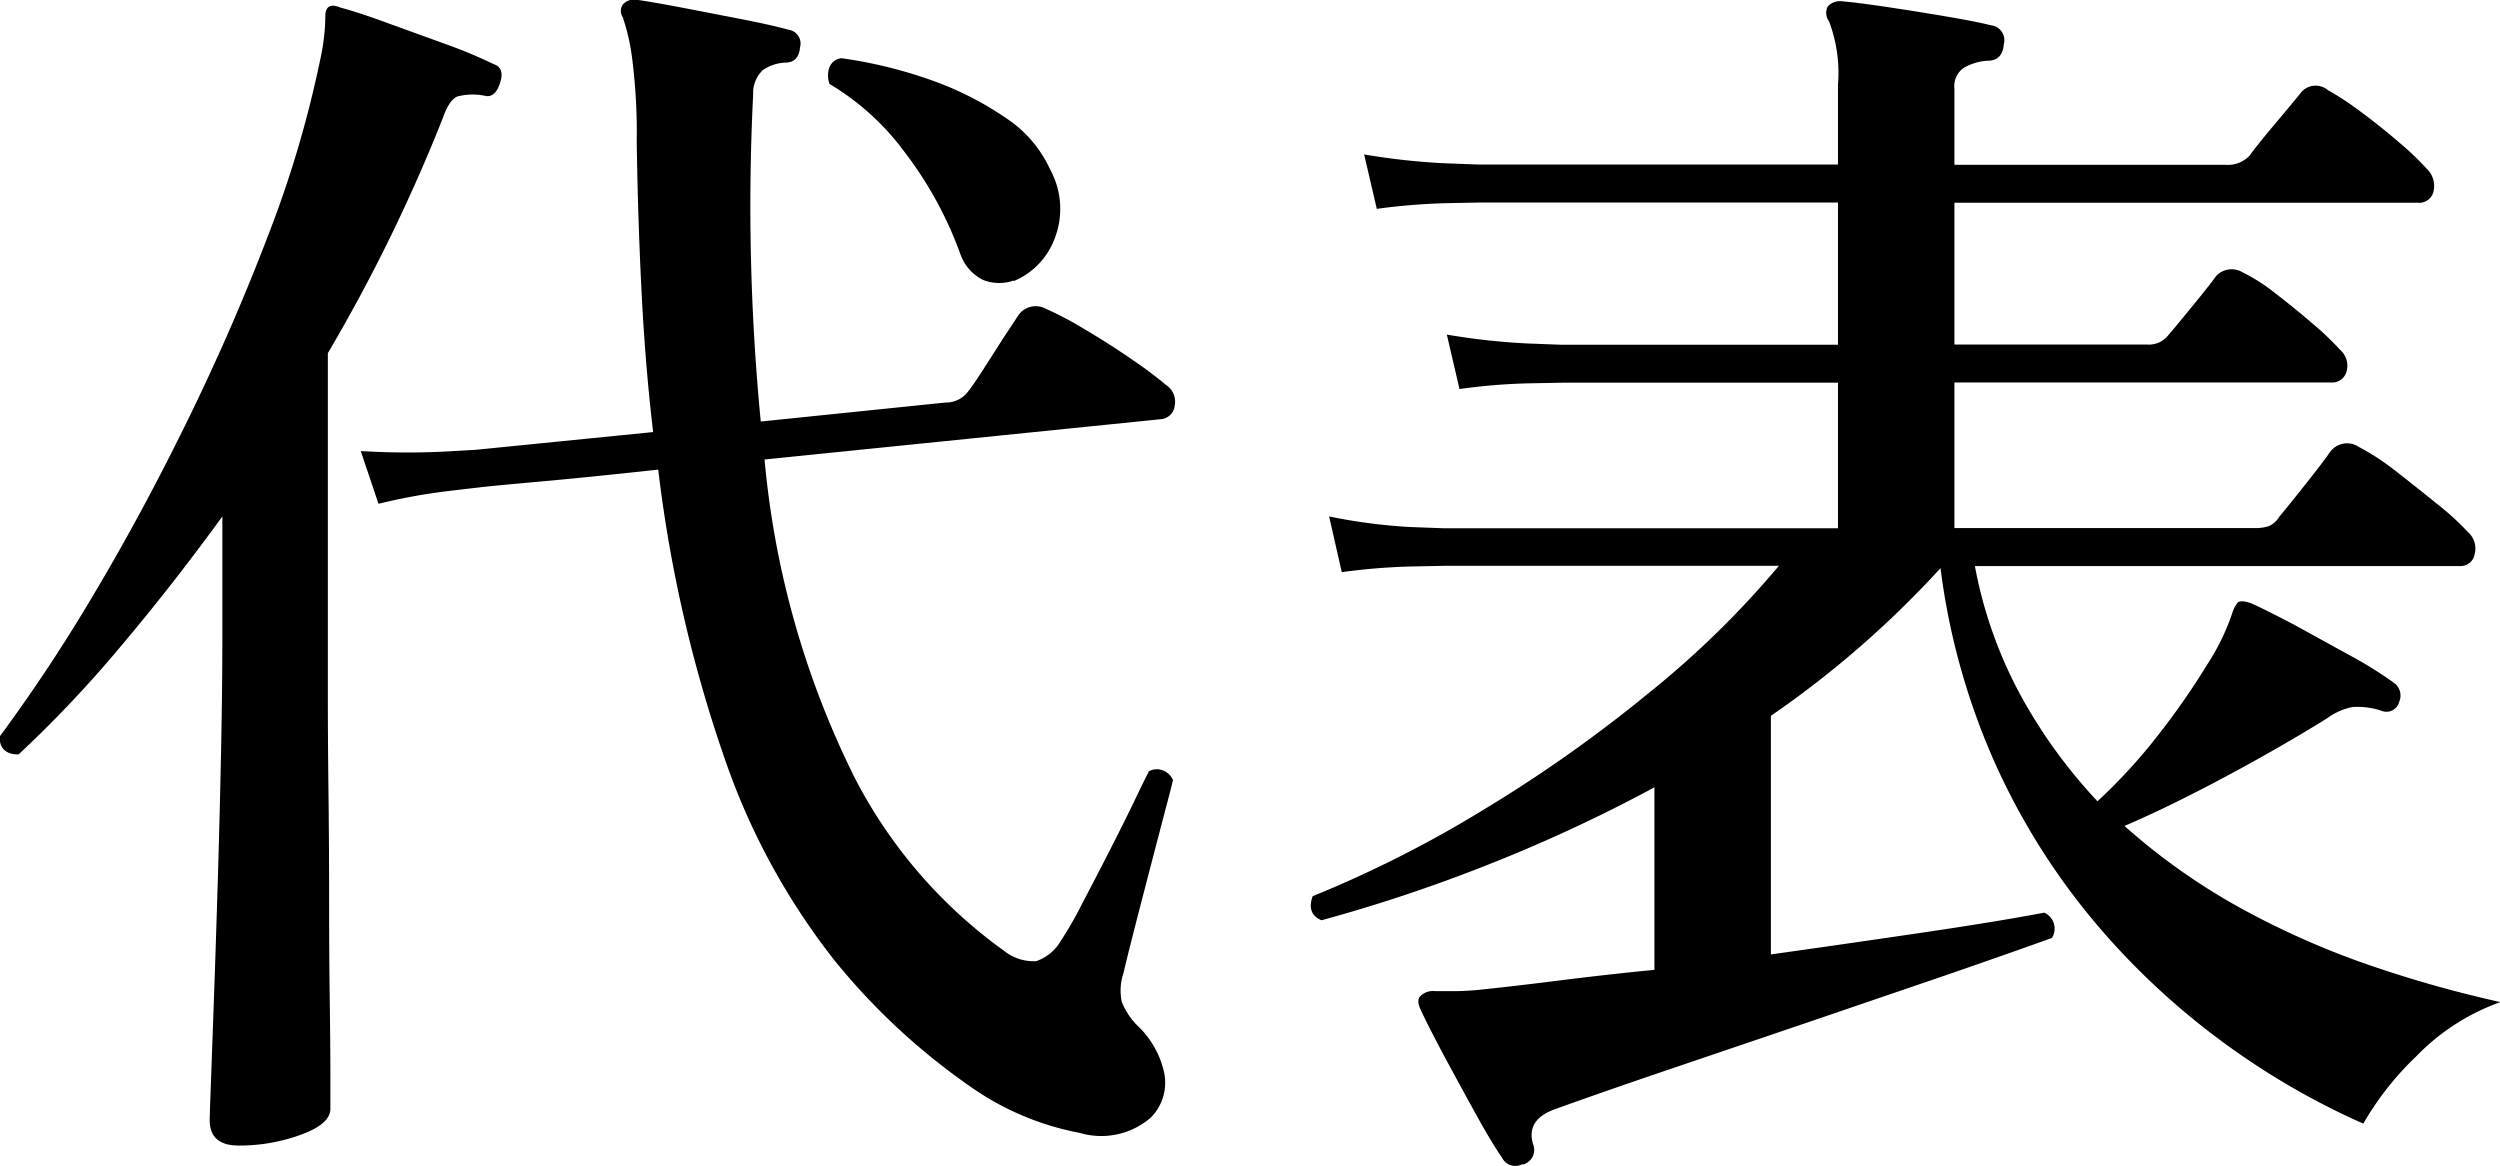 <svg xmlns="http://www.w3.org/2000/svg" width="23.7" height="11.055" viewBox="0 0 23.7 11.055"><path d="M11.244.6a.718.718,0,0,1-.672.144A2.658,2.658,0,0,1,9.528.3,6.217,6.217,0,0,1,8.25-.888,6.487,6.487,0,0,1,7.23-2.736a13.013,13.013,0,0,1-.654-2.808q-.66.072-1.128.114t-.564.054l-.306.036a5.575,5.575,0,0,0-.654.12l-.168-.5a7.265,7.265,0,0,0,.774.006l.318-.018L6.528-5.9q-.072-.6-.108-1.29T6.372-8.652a5.519,5.519,0,0,0-.042-.78,1.975,1.975,0,0,0-.09-.4.108.108,0,0,1,0-.12A.14.14,0,0,1,6.36-10q.168.024.45.078l.558.108q.276.054.444.1a.132.132,0,0,1,.108.168q-.012.144-.144.144a.4.4,0,0,0-.21.072.3.3,0,0,0-.09.228A21.21,21.21,0,0,0,7.548-6L9.3-6.18a.26.26,0,0,0,.216-.108q.048-.06.144-.21l.192-.3q.1-.15.132-.2a.2.2,0,0,1,.264-.072,3.273,3.273,0,0,1,.378.2q.234.138.45.288a3.844,3.844,0,0,1,.312.234.19.19,0,0,1,.084.2.143.143,0,0,1-.132.126L7.584-5.64a8.469,8.469,0,0,0,.852,3.012A4.626,4.626,0,0,0,9.852-.984a.451.451,0,0,0,.306.1.429.429,0,0,0,.234-.192,3.391,3.391,0,0,0,.2-.348q.12-.228.252-.486t.234-.468q.1-.21.15-.306a.153.153,0,0,1,.138-.006.165.165,0,0,1,.09.09q-.024.1-.09.348l-.144.552q-.078.3-.144.558t-.09.366a.524.524,0,0,0-.018.276.665.665,0,0,0,.15.228.867.867,0,0,1,.252.444A.468.468,0,0,1,11.244.6ZM2.6.864q-.276,0-.276-.24,0-.048.012-.372t.03-.834q.018-.51.036-1.11t.03-1.2q.012-.6.012-1.1V-5.1q-.48.66-.972,1.242a11.364,11.364,0,0,1-.96,1.014q-.18,0-.18-.168A15.9,15.9,0,0,0,1.218-4.35q.462-.774.894-1.656T2.88-7.77a10.456,10.456,0,0,0,.492-1.662,2.027,2.027,0,0,0,.036-.216A1.76,1.76,0,0,0,3.42-9.84q0-.144.144-.084.18.048.456.15l.552.2a4.558,4.558,0,0,1,.444.186q.108.036.06.18t-.144.12a.576.576,0,0,0-.258.006q-.078.03-.138.2A15.951,15.951,0,0,1,3.444-6.648V-3.39q0,.4.006.906T3.456-1.47q0,.51.006.954T3.468.21V.516q0,.144-.282.246A1.7,1.7,0,0,1,2.6.864Zm7.344-8.2a.417.417,0,0,1-.288-.006.433.433,0,0,1-.216-.246,3.6,3.6,0,0,0-.528-.966A2.423,2.423,0,0,0,8.2-9.2.231.231,0,0,1,8.2-9.36a.135.135,0,0,1,.114-.084,4.317,4.317,0,0,1,.828.2,3.029,3.029,0,0,1,.72.36,1.165,1.165,0,0,1,.432.5.774.774,0,0,1,.036.66A.7.7,0,0,1,9.948-7.332Zm4.824,8.376a.14.14,0,0,1-.192-.06q-.1-.144-.252-.42T14.022.006q-.15-.282-.222-.438-.036-.084,0-.12A.173.173,0,0,1,13.944-.6h.18q.1,0,.228-.012.348-.036.774-.09t.894-.1V-2.532a14.624,14.624,0,0,1-1.59.738,14.96,14.96,0,0,1-1.566.522q-.144-.06-.084-.228a11.13,11.13,0,0,0,1.614-.816,13.367,13.367,0,0,0,1.572-1.11A8.831,8.831,0,0,0,17.2-4.632H14.028l-.306.006a5.947,5.947,0,0,0-.666.054l-.12-.528A5.267,5.267,0,0,0,13.7-5l.324.012H17.76v-1.38H15.144l-.312.006a5.633,5.633,0,0,0-.66.054l-.12-.516a6.37,6.37,0,0,0,.762.084l.318.012H17.76V-8.076h-3.4l-.306.006a5.947,5.947,0,0,0-.666.054l-.12-.516a6.368,6.368,0,0,0,.768.084l.324.012h3.4v-.756a1.382,1.382,0,0,0-.084-.6.135.135,0,0,1-.012-.144.156.156,0,0,1,.132-.048q.144.012.426.054t.564.09q.282.048.426.084a.142.142,0,0,1,.12.18q-.012.156-.156.156a.518.518,0,0,0-.222.066.212.212,0,0,0-.09.2v.72h2.568a.285.285,0,0,0,.228-.084q.072-.1.24-.3t.24-.288a.18.18,0,0,1,.264-.036,2.839,2.839,0,0,1,.318.21q.186.138.36.288a2.706,2.706,0,0,1,.258.246.226.226,0,0,1,.066.216.139.139,0,0,1-.15.108H18.864v1.344h1.824a.234.234,0,0,0,.2-.084q.072-.084.234-.282t.222-.282a.2.2,0,0,1,.252-.036,1.685,1.685,0,0,1,.312.2q.18.138.354.288a2.706,2.706,0,0,1,.258.246.2.2,0,0,1,.06.21.14.14,0,0,1-.144.1H18.864v1.38H21.7a.434.434,0,0,0,.144-.018.221.221,0,0,0,.1-.09q.084-.1.252-.312t.228-.3a.2.2,0,0,1,.276-.048,2.289,2.289,0,0,1,.348.228q.2.156.4.318a2.516,2.516,0,0,1,.282.258.208.208,0,0,1,.066.21.134.134,0,0,1-.138.114h-4.6A4.155,4.155,0,0,0,19.494-3.4a4.9,4.9,0,0,0,.726,1,5.207,5.207,0,0,0,.582-.636,6.984,6.984,0,0,0,.462-.666,2.136,2.136,0,0,0,.24-.5.258.258,0,0,1,.048-.084q.036-.024.132.012.132.06.4.2l.534.294a3.776,3.776,0,0,1,.414.258.148.148,0,0,1,.048.18.124.124,0,0,1-.168.084.724.724,0,0,0-.27-.036.6.6,0,0,0-.246.108q-.444.276-.972.558t-.948.462a6.025,6.025,0,0,0,1.14.8,7.837,7.837,0,0,0,1.242.54,11.449,11.449,0,0,0,1.182.33,2.078,2.078,0,0,0-.8.516,2.845,2.845,0,0,0-.5.636A7.067,7.067,0,0,1,21.432-.1a7.008,7.008,0,0,1-1.206-1.116,6.49,6.49,0,0,1-.954-1.494,6.55,6.55,0,0,1-.54-1.9,9.375,9.375,0,0,1-1.608,1.4V-.948q.768-.108,1.458-.21t1.134-.186a.166.166,0,0,1,.072.24q-.4.144-1.008.354l-1.3.444-1.326.45q-.636.216-1.068.372-.288.1-.216.336A.143.143,0,0,1,14.772,1.044Z" transform="translate(-0.336 9.996)"/></svg>